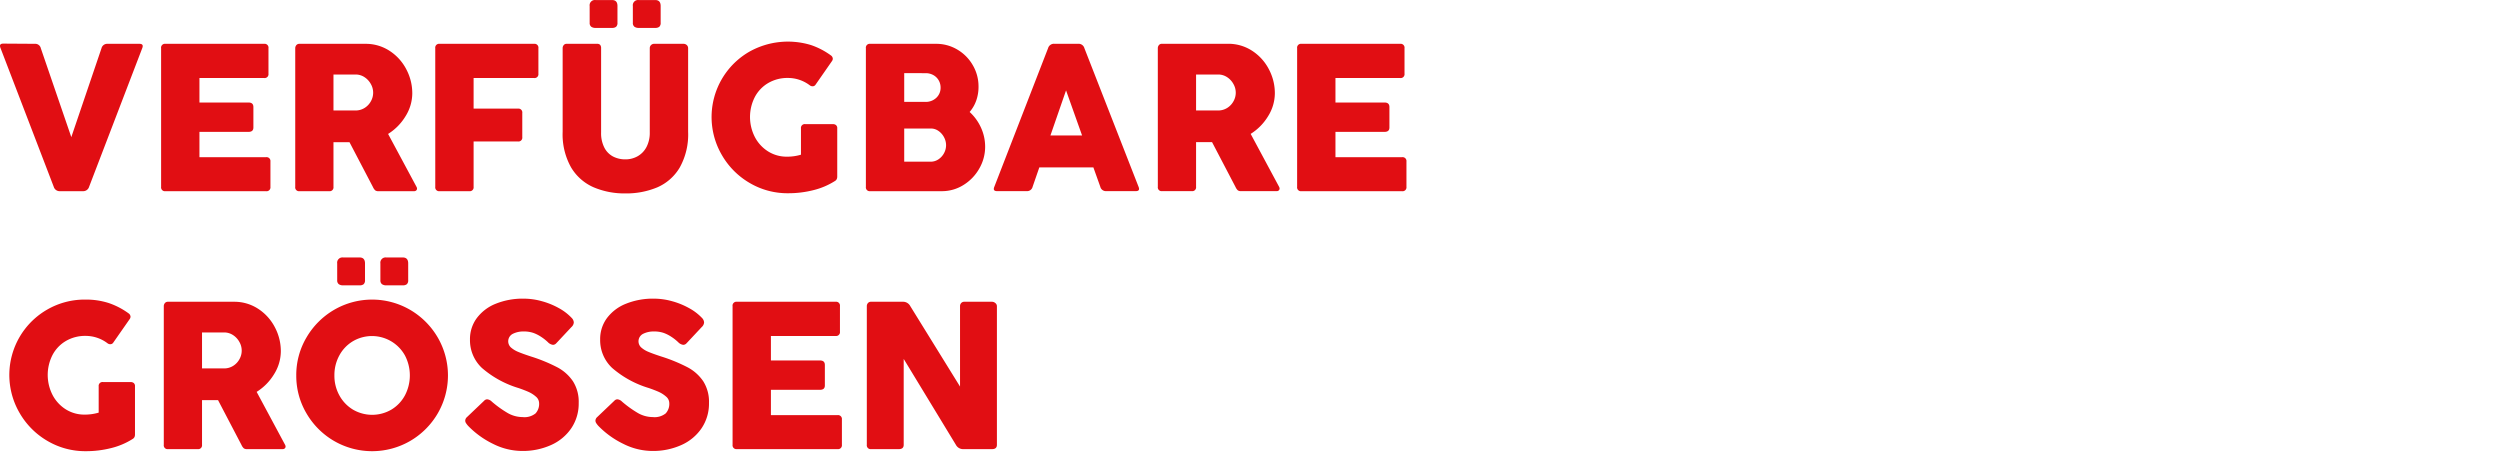 <?xml version="1.0" encoding="UTF-8"?><svg xmlns="http://www.w3.org/2000/svg" xmlns:xlink="http://www.w3.org/1999/xlink" width="252" height="46" viewBox="0 0 252 46">
  <defs>
    <style>
      .cls-1 {
        clip-path: url(#clip-Icon_Ueberblick_Headline_1);
      }

      .cls-2 {
        fill: #e10e13;
      }
    </style>
    <clipPath id="clip-Icon_Ueberblick_Headline_1">
      <rect width="252" height="46"/>
    </clipPath>
  </defs>
  <g id="Icon_Ueberblick_Headline_1" data-name="Icon Ueberblick Headline – 1" class="cls-1">
    <g id="Größen" transform="translate(-1485.669 -1587.118)">
      <path id="Pfad_801" data-name="Pfad 801" class="cls-2" d="M9.115,20.563a.617.617,0,0,1-.6.438H6.156a.617.617,0,0,1-.6-.437L.188,6.573a.647.647,0,0,1-.052-.219q0-.229.333-.229l3.188.021a.57.57,0,0,1,.594.448l3.073,8.958,3.042-8.958a.59.59,0,0,1,.594-.448h3.229q.333,0,.333.229a.647.647,0,0,1-.052.219Zm7.26-13.969a.391.391,0,0,1,.438-.448H26.76a.391.391,0,0,1,.438.448V9.156a.387.387,0,0,1-.437.438H20.24v2.469h4.948q.49,0,.49.458v2.063q0,.438-.49.438H20.24v2.552h6.708a.391.391,0,0,1,.448.438v2.552a.391.391,0,0,1-.448.438H16.813a.387.387,0,0,1-.437-.437Zm13.521,0a.483.483,0,0,1,.109-.312.384.384,0,0,1,.318-.135h6.635a4.374,4.374,0,0,1,2.448.708,4.9,4.9,0,0,1,1.688,1.865,5.151,5.151,0,0,1,.6,2.417,4.384,4.384,0,0,1-.667,2.286,5.406,5.406,0,0,1-1.771,1.807l2.865,5.333a.413.413,0,0,1,.052.177.25.25,0,0,1-.078.182.3.3,0,0,1-.224.078h-3.6a.494.494,0,0,1-.312-.083,1.033,1.033,0,0,1-.229-.333l-2.365-4.521H33.75v4.5a.387.387,0,0,1-.437.438h-2.99a.382.382,0,0,1-.427-.437ZM33.75,9.24v3.625h2.219a1.687,1.687,0,0,0,.917-.255,1.815,1.815,0,0,0,.635-.672,1.748,1.748,0,0,0-.005-1.74,1.917,1.917,0,0,0-.641-.693,1.62,1.62,0,0,0-.906-.266ZM44.01,6.594a.391.391,0,0,1,.438-.448h9.521a.391.391,0,0,1,.438.448V9.156a.387.387,0,0,1-.437.438H47.875v3.083h4.469a.391.391,0,0,1,.438.448v2.427a.387.387,0,0,1-.437.438H47.875v4.573a.387.387,0,0,1-.437.438h-2.99a.387.387,0,0,1-.437-.437Zm15.563-4.26a.529.529,0,0,1,.594-.6h1.667q.542,0,.542.6V4.01a.526.526,0,0,1-.135.417.616.616,0,0,1-.406.115H60.167a.7.7,0,0,1-.437-.12.474.474,0,0,1-.156-.4Zm4.354,0a.529.529,0,0,1,.594-.6h1.667q.542,0,.542.6V4.01a.526.526,0,0,1-.135.417.616.616,0,0,1-.406.115H64.521a.7.7,0,0,1-.437-.12.474.474,0,0,1-.156-.4Zm-3.2,12.74a3.2,3.2,0,0,0,.333,1.547,2.087,2.087,0,0,0,.885.891,2.668,2.668,0,0,0,1.229.281,2.477,2.477,0,0,0,1.24-.318,2.265,2.265,0,0,0,.891-.932,3.078,3.078,0,0,0,.328-1.469V6.594a.437.437,0,0,1,.458-.448H69.01a.486.486,0,0,1,.359.13.432.432,0,0,1,.13.318v8.427a6.82,6.82,0,0,1-.849,3.6,4.877,4.877,0,0,1-2.266,1.995,8.047,8.047,0,0,1-3.208.609,7.929,7.929,0,0,1-3.208-.62A4.938,4.938,0,0,1,57.7,18.6a6.775,6.775,0,0,1-.849-3.583V6.594a.477.477,0,0,1,.109-.318.356.356,0,0,1,.286-.13H60.3a.409.409,0,0,1,.339.115.537.537,0,0,1,.089.333Zm18.74,2.448a4.847,4.847,0,0,0,1.406-.2V14.677a.387.387,0,0,1,.438-.437H84.1a.5.5,0,0,1,.3.094.4.4,0,0,1,.13.344V19.51a.642.642,0,0,1-.052.276.471.471,0,0,1-.187.193,7.266,7.266,0,0,1-2.141.911,10.266,10.266,0,0,1-2.589.318,7.5,7.5,0,0,1-3.849-1.031,7.7,7.7,0,0,1-2.8-2.8,7.6,7.6,0,0,1,2.76-10.438,7.955,7.955,0,0,1,6.2-.672,7.406,7.406,0,0,1,2.01,1.042.434.434,0,0,1,.2.333.424.424,0,0,1-.073.229L82.354,10.25a.355.355,0,0,1-.312.177.456.456,0,0,1-.281-.1,3.644,3.644,0,0,0-2.2-.74,3.827,3.827,0,0,0-2.005.521,3.555,3.555,0,0,0-1.344,1.422,4.424,4.424,0,0,0,.01,4.005,3.765,3.765,0,0,0,1.333,1.453A3.5,3.5,0,0,0,79.469,17.521ZM87.417,6.594a.391.391,0,0,1,.438-.448H94.49a4.152,4.152,0,0,1,2.141.578A4.3,4.3,0,0,1,98.193,8.3a4.227,4.227,0,0,1,.578,2.161,4.145,4.145,0,0,1-.229,1.4,3.621,3.621,0,0,1-.667,1.156A4.813,4.813,0,0,1,99.021,14.6a4.592,4.592,0,0,1,.417,1.911,4.372,4.372,0,0,1-.6,2.224,4.6,4.6,0,0,1-1.6,1.651A4.071,4.071,0,0,1,95.073,21H87.854a.387.387,0,0,1-.437-.437ZM91.281,9.1V12h2.125a1.544,1.544,0,0,0,1.109-.411,1.37,1.37,0,0,0,.432-1.036,1.431,1.431,0,0,0-.193-.729,1.4,1.4,0,0,0-.536-.526,1.57,1.57,0,0,0-.781-.193Zm0,5.583v3.344h2.677a1.374,1.374,0,0,0,.76-.229,1.7,1.7,0,0,0,.568-.615,1.672,1.672,0,0,0,.214-.823,1.69,1.69,0,0,0-.2-.786,1.774,1.774,0,0,0-.557-.641,1.325,1.325,0,0,0-.781-.25Zm14.5-8.094a.614.614,0,0,1,.615-.448h2.448a.607.607,0,0,1,.6.448l5.458,13.969a.638.638,0,0,1,.052.208q0,.229-.333.229h-2.979a.578.578,0,0,1-.594-.437l-.7-1.958H104.9l-.677,1.958a.575.575,0,0,1-.6.438h-2.979q-.333,0-.333-.229a.638.638,0,0,1,.052-.208Zm1.813,4.25-1.573,4.542h3.188Zm9.25-4.25a.483.483,0,0,1,.109-.312.384.384,0,0,1,.318-.135h6.635a4.374,4.374,0,0,1,2.448.708,4.9,4.9,0,0,1,1.687,1.865,5.151,5.151,0,0,1,.6,2.417,4.384,4.384,0,0,1-.667,2.286,5.406,5.406,0,0,1-1.771,1.807l2.865,5.333a.414.414,0,0,1,.052.177.25.25,0,0,1-.078.182.3.3,0,0,1-.224.078h-3.6a.494.494,0,0,1-.312-.083,1.033,1.033,0,0,1-.229-.333l-2.365-4.521H120.7v4.5a.387.387,0,0,1-.437.438h-2.99a.382.382,0,0,1-.427-.437ZM120.7,9.24v3.625h2.219a1.687,1.687,0,0,0,.917-.255,1.814,1.814,0,0,0,.635-.672,1.748,1.748,0,0,0-.005-1.74,1.917,1.917,0,0,0-.641-.693,1.62,1.62,0,0,0-.906-.266Zm10.187-2.646a.391.391,0,0,1,.438-.448h9.948a.391.391,0,0,1,.438.448V9.156a.387.387,0,0,1-.437.438H134.75v2.469H139.7q.49,0,.49.458v2.063q0,.438-.49.438H134.75v2.552h6.708a.391.391,0,0,1,.448.438v2.552a.391.391,0,0,1-.448.438H131.323a.387.387,0,0,1-.437-.437ZM8.677,43.521a4.847,4.847,0,0,0,1.406-.2V40.677a.387.387,0,0,1,.438-.437h2.792a.5.5,0,0,1,.3.094.4.4,0,0,1,.13.344V45.51a.642.642,0,0,1-.052.276.471.471,0,0,1-.188.193,7.266,7.266,0,0,1-2.141.911,10.266,10.266,0,0,1-2.589.318,7.5,7.5,0,0,1-3.849-1.031,7.7,7.7,0,0,1-2.8-2.8A7.6,7.6,0,0,1,4.88,32.943a7.549,7.549,0,0,1,3.849-1.016,7.494,7.494,0,0,1,2.354.344,7.406,7.406,0,0,1,2.01,1.042.434.434,0,0,1,.2.333.424.424,0,0,1-.073.229L11.563,36.25a.355.355,0,0,1-.313.177.456.456,0,0,1-.281-.1,3.644,3.644,0,0,0-2.2-.74,3.827,3.827,0,0,0-2.005.521,3.555,3.555,0,0,0-1.344,1.422,4.424,4.424,0,0,0,.01,4.005,3.765,3.765,0,0,0,1.333,1.453A3.5,3.5,0,0,0,8.677,43.521Zm7.969-10.927a.483.483,0,0,1,.109-.312.384.384,0,0,1,.318-.135h6.635a4.374,4.374,0,0,1,2.448.708,4.9,4.9,0,0,1,1.688,1.865,5.151,5.151,0,0,1,.6,2.417,4.384,4.384,0,0,1-.667,2.286,5.406,5.406,0,0,1-1.771,1.807l2.865,5.333a.413.413,0,0,1,.052.177.25.25,0,0,1-.078.182.3.3,0,0,1-.224.078h-3.6a.494.494,0,0,1-.312-.083,1.033,1.033,0,0,1-.229-.333l-2.365-4.521H20.5v4.5a.387.387,0,0,1-.437.438h-2.99a.382.382,0,0,1-.427-.437ZM20.5,35.24v3.625h2.219a1.687,1.687,0,0,0,.917-.255,1.815,1.815,0,0,0,.635-.672,1.748,1.748,0,0,0-.005-1.74,1.917,1.917,0,0,0-.641-.693,1.62,1.62,0,0,0-.906-.266Zm13.625-6.958a.529.529,0,0,1,.594-.6h1.667q.542,0,.542.6v1.677a.526.526,0,0,1-.135.417.616.616,0,0,1-.406.115H34.719a.7.7,0,0,1-.437-.12.474.474,0,0,1-.156-.4Zm4.354,0a.529.529,0,0,1,.594-.6H40.74q.542,0,.542.6v1.677a.526.526,0,0,1-.135.417.616.616,0,0,1-.406.115H39.073a.7.7,0,0,1-.437-.12.474.474,0,0,1-.156-.4ZM30,39.573a7.422,7.422,0,0,1,1.031-3.828,7.712,7.712,0,0,1,2.786-2.786,7.621,7.621,0,0,1,7.656,0,7.712,7.712,0,0,1,2.786,2.786,7.621,7.621,0,0,1,0,7.656,7.671,7.671,0,0,1-2.786,2.781,7.654,7.654,0,0,1-7.656,0A7.671,7.671,0,0,1,31.031,43.4,7.422,7.422,0,0,1,30,39.573Zm3.844,0a4.1,4.1,0,0,0,.495,2A3.771,3.771,0,0,0,35.7,43.01a3.837,3.837,0,0,0,3.9,0,3.732,3.732,0,0,0,1.359-1.437,4.341,4.341,0,0,0,0-4.005A3.8,3.8,0,0,0,35.7,36.13a3.723,3.723,0,0,0-1.365,1.438A4.135,4.135,0,0,0,33.844,39.573Zm13.479,5.083a2.177,2.177,0,0,1-.219-.286.466.466,0,0,1-.073-.245.51.51,0,0,1,.177-.354l1.729-1.646a.429.429,0,0,1,.3-.146.753.753,0,0,1,.469.229,10.823,10.823,0,0,0,1.547,1.12,3.041,3.041,0,0,0,1.557.443A1.787,1.787,0,0,0,54.12,43.4a1.414,1.414,0,0,0,.359-1.021.878.878,0,0,0-.333-.677,2.92,2.92,0,0,0-.745-.474q-.411-.182-.984-.38a10.031,10.031,0,0,1-3.693-2.021,3.831,3.831,0,0,1-1.214-2.875,3.546,3.546,0,0,1,.682-2.151A4.417,4.417,0,0,1,50.1,32.349a7.245,7.245,0,0,1,2.823-.516,6.887,6.887,0,0,1,1.807.25,7.642,7.642,0,0,1,1.719.693,5.251,5.251,0,0,1,1.318,1.005.707.707,0,0,1,.208.448.683.683,0,0,1-.24.469l-1.531,1.635a.459.459,0,0,1-.323.156.856.856,0,0,1-.521-.271,4.624,4.624,0,0,0-.672-.531,3.713,3.713,0,0,0-.786-.4,2.966,2.966,0,0,0-.979-.146,2.357,2.357,0,0,0-1.1.24.843.843,0,0,0-.193,1.365,2.527,2.527,0,0,0,.74.453q.474.2,1.318.474a16.434,16.434,0,0,1,2.63,1.083,4.356,4.356,0,0,1,1.573,1.406,3.855,3.855,0,0,1,.578,2.188,4.436,4.436,0,0,1-.74,2.536,4.829,4.829,0,0,1-2.042,1.7,6.925,6.925,0,0,1-2.927.6,6.574,6.574,0,0,1-2.922-.714A8.9,8.9,0,0,1,47.323,44.656Zm13.125,0a2.177,2.177,0,0,1-.219-.286.466.466,0,0,1-.073-.245.51.51,0,0,1,.177-.354l1.729-1.646a.429.429,0,0,1,.3-.146.753.753,0,0,1,.469.229,10.823,10.823,0,0,0,1.547,1.12,3.041,3.041,0,0,0,1.557.443,1.787,1.787,0,0,0,1.307-.375,1.414,1.414,0,0,0,.359-1.021.878.878,0,0,0-.333-.677,2.92,2.92,0,0,0-.745-.474q-.411-.182-.984-.38a10.031,10.031,0,0,1-3.693-2.021,3.831,3.831,0,0,1-1.214-2.875,3.546,3.546,0,0,1,.682-2.151,4.417,4.417,0,0,1,1.911-1.448,7.245,7.245,0,0,1,2.823-.516,6.887,6.887,0,0,1,1.807.25,7.642,7.642,0,0,1,1.719.693A5.251,5.251,0,0,1,70.9,33.781a.707.707,0,0,1,.208.448.683.683,0,0,1-.24.469l-1.531,1.635a.459.459,0,0,1-.323.156.856.856,0,0,1-.521-.271,4.625,4.625,0,0,0-.672-.531,3.713,3.713,0,0,0-.786-.4,2.966,2.966,0,0,0-.979-.146,2.357,2.357,0,0,0-1.1.24.843.843,0,0,0-.193,1.365,2.527,2.527,0,0,0,.74.453q.474.2,1.318.474a16.434,16.434,0,0,1,2.63,1.083,4.356,4.356,0,0,1,1.573,1.406,3.855,3.855,0,0,1,.578,2.188,4.435,4.435,0,0,1-.74,2.536,4.829,4.829,0,0,1-2.042,1.7,6.925,6.925,0,0,1-2.927.6,6.574,6.574,0,0,1-2.922-.714A8.9,8.9,0,0,1,60.448,44.656ZM73.979,32.594a.391.391,0,0,1,.438-.448h9.948a.391.391,0,0,1,.438.448v2.563a.387.387,0,0,1-.437.438H77.844v2.469h4.948q.49,0,.49.458v2.063q0,.438-.49.438H77.844v2.552h6.708A.391.391,0,0,1,85,44.01v2.552a.391.391,0,0,1-.448.438H74.417a.387.387,0,0,1-.437-.437Zm17.25,13.969q0,.438-.49.438H87.948a.387.387,0,0,1-.437-.437V32.594a.464.464,0,0,1,.115-.318.407.407,0,0,1,.323-.13h3.24a.823.823,0,0,1,.708.448l5.01,8.1v-8.1a.464.464,0,0,1,.115-.318.42.42,0,0,1,.333-.13h2.781a.52.52,0,0,1,.328.13.4.4,0,0,1,.161.318V46.563q0,.438-.49.438H97.208a.817.817,0,0,1-.719-.437l-5.26-8.656Z" transform="translate(1485.533 1585.389)"/>
    </g>
  </g>
</svg>

